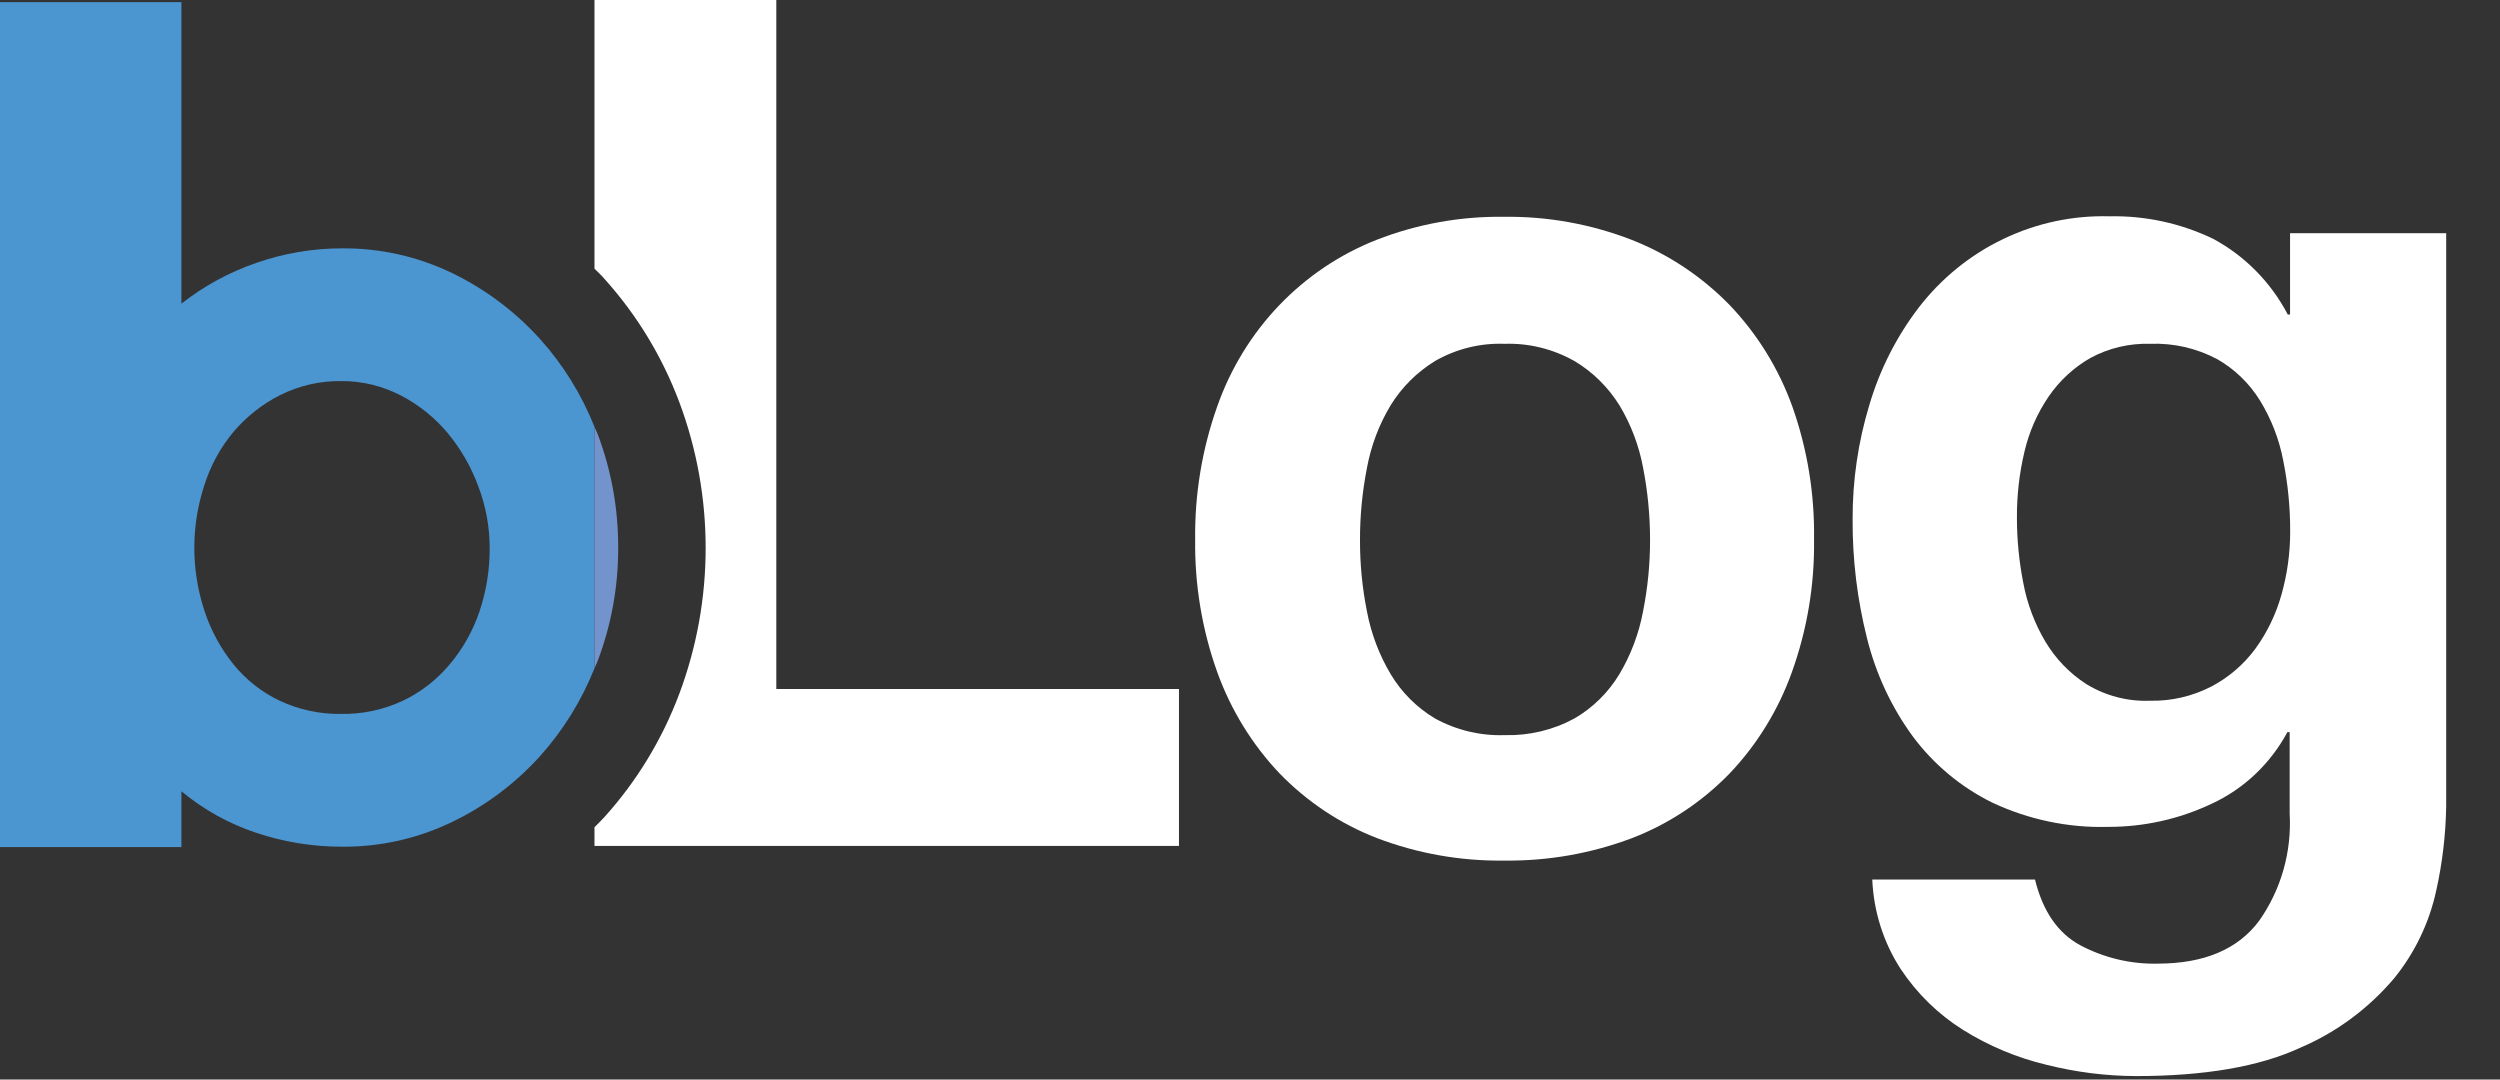 <svg width="44" height="19" viewBox="0 0 44 19" fill="none" xmlns="http://www.w3.org/2000/svg">
<rect x="0" y="0" width="44" height="19" fill="#333333" stroke="none"/>
<path d="M13.663 0H10.463V4.729C10.521 4.786 10.581 4.84 10.638 4.908C11.208 5.54 11.655 6.276 11.956 7.078C12.574 8.73 12.574 10.558 11.956 12.21C11.655 13.012 11.208 13.749 10.638 14.38C10.584 14.441 10.525 14.495 10.463 14.559V14.888H20.75V12.126H13.663V0Z" fill="white"/>
<path d="M30.44 5.367C29.951 4.866 29.365 4.476 28.719 4.222C28 3.943 27.236 3.805 26.467 3.816C25.702 3.805 24.941 3.943 24.226 4.222C23.58 4.476 22.995 4.87 22.511 5.376C22.027 5.883 21.655 6.49 21.422 7.157C21.156 7.907 21.025 8.701 21.035 9.499C21.025 10.292 21.156 11.08 21.422 11.825C21.662 12.493 22.037 13.103 22.522 13.614C23.007 14.113 23.59 14.501 24.233 14.75C24.95 15.023 25.71 15.157 26.474 15.146C27.242 15.156 28.005 15.022 28.726 14.75C29.37 14.501 29.955 14.114 30.44 13.614C30.926 13.104 31.3 12.494 31.539 11.825C31.806 11.08 31.938 10.292 31.927 9.499C31.94 8.701 31.811 7.907 31.546 7.157C31.305 6.487 30.928 5.877 30.44 5.367ZM28.918 10.76C28.845 11.15 28.704 11.524 28.502 11.864C28.306 12.189 28.033 12.458 27.708 12.646C27.331 12.85 26.909 12.95 26.483 12.938C26.057 12.953 25.634 12.852 25.258 12.646C24.938 12.456 24.668 12.187 24.475 11.864C24.273 11.524 24.132 11.15 24.058 10.76C23.976 10.348 23.935 9.928 23.936 9.508C23.935 9.081 23.976 8.656 24.058 8.237C24.13 7.846 24.271 7.472 24.475 7.133C24.672 6.814 24.941 6.547 25.258 6.353C25.632 6.139 26.055 6.035 26.483 6.051C26.91 6.037 27.333 6.142 27.708 6.353C28.03 6.544 28.302 6.812 28.502 7.133C28.705 7.47 28.846 7.842 28.918 8.23C29 8.648 29.041 9.074 29.041 9.5C29.042 9.924 29 10.345 28.918 10.76Z" fill="white"/>
<path d="M40.305 4.104V5.536H40.265C39.967 4.967 39.509 4.503 38.951 4.203C38.381 3.929 37.758 3.794 37.128 3.807C36.484 3.789 35.844 3.925 35.26 4.205C34.676 4.484 34.164 4.9 33.766 5.418C33.377 5.928 33.084 6.507 32.901 7.126C32.703 7.777 32.604 8.456 32.606 9.137C32.602 9.844 32.687 10.547 32.859 11.231C33.014 11.856 33.287 12.443 33.664 12.959C34.034 13.456 34.514 13.855 35.064 14.126C35.702 14.425 36.398 14.572 37.1 14.553C37.729 14.555 38.352 14.417 38.923 14.147C39.49 13.886 39.958 13.443 40.258 12.886H40.298V14.314C40.337 14.991 40.147 15.661 39.758 16.21C39.384 16.709 38.791 16.959 37.977 16.96C37.502 16.971 37.033 16.859 36.612 16.636C36.217 16.422 35.953 16.037 35.816 15.48H32.952C32.976 16.041 33.148 16.585 33.451 17.053C33.739 17.487 34.114 17.853 34.551 18.127C35.005 18.41 35.5 18.617 36.017 18.74C36.533 18.87 37.061 18.937 37.592 18.939C38.8 18.939 39.765 18.773 40.485 18.44C41.12 18.169 41.685 17.751 42.135 17.22C42.501 16.771 42.756 16.239 42.879 15.668C42.987 15.182 43.045 14.687 43.053 14.188V4.104H40.305ZM40.153 10.469C40.057 10.81 39.902 11.132 39.695 11.417C39.489 11.696 39.224 11.923 38.92 12.083C38.585 12.255 38.215 12.341 37.84 12.333C37.447 12.348 37.059 12.247 36.721 12.041C36.426 11.852 36.179 11.595 35.998 11.292C35.81 10.974 35.678 10.625 35.61 10.261C35.535 9.88 35.497 9.492 35.498 9.103C35.496 8.714 35.541 8.326 35.631 7.948C35.712 7.6 35.857 7.271 36.057 6.978C36.249 6.698 36.501 6.466 36.792 6.3C37.115 6.125 37.477 6.04 37.842 6.051C38.252 6.035 38.659 6.128 39.023 6.321C39.33 6.496 39.589 6.747 39.777 7.051C39.974 7.373 40.113 7.729 40.184 8.102C40.268 8.516 40.309 8.939 40.307 9.363C40.307 9.737 40.255 10.109 40.153 10.469Z" fill="white"/>
<path d="M9.505 5.967C9.066 5.482 8.54 5.088 7.956 4.805C7.349 4.513 6.686 4.365 6.015 4.371C5.502 4.371 4.993 4.458 4.508 4.628C4.034 4.791 3.59 5.033 3.193 5.344V0.037H0V14.908H3.193V13.927C3.584 14.251 4.03 14.498 4.508 14.657C4.995 14.82 5.503 14.902 6.015 14.902C6.686 14.908 7.349 14.76 7.956 14.467C8.541 14.186 9.066 13.793 9.505 13.308C9.911 12.855 10.236 12.331 10.463 11.762V7.514C10.237 6.944 9.912 6.42 9.505 5.967ZM8.441 10.755C8.326 11.098 8.148 11.416 7.916 11.691C7.689 11.963 7.408 12.182 7.09 12.333C6.75 12.492 6.38 12.571 6.006 12.565C5.632 12.571 5.263 12.492 4.923 12.333C4.608 12.184 4.329 11.964 4.108 11.691C3.884 11.413 3.712 11.096 3.6 10.755C3.36 10.033 3.36 9.25 3.6 8.529C3.71 8.185 3.885 7.867 4.116 7.593C4.344 7.327 4.621 7.109 4.932 6.953C5.266 6.786 5.634 6.702 6.006 6.707C6.371 6.705 6.73 6.792 7.056 6.961C7.371 7.124 7.652 7.349 7.881 7.624C8.111 7.902 8.293 8.218 8.418 8.559C8.549 8.901 8.617 9.265 8.618 9.633C8.622 10.014 8.562 10.394 8.441 10.755Z" fill="#4B95D1"/>
<path d="M10.88 9.637C10.882 8.954 10.76 8.277 10.519 7.64C10.502 7.597 10.483 7.556 10.463 7.513V11.762C10.483 11.717 10.502 11.678 10.519 11.633C10.76 10.997 10.883 10.319 10.88 9.637Z" fill="#7393CC"/>
</svg>
